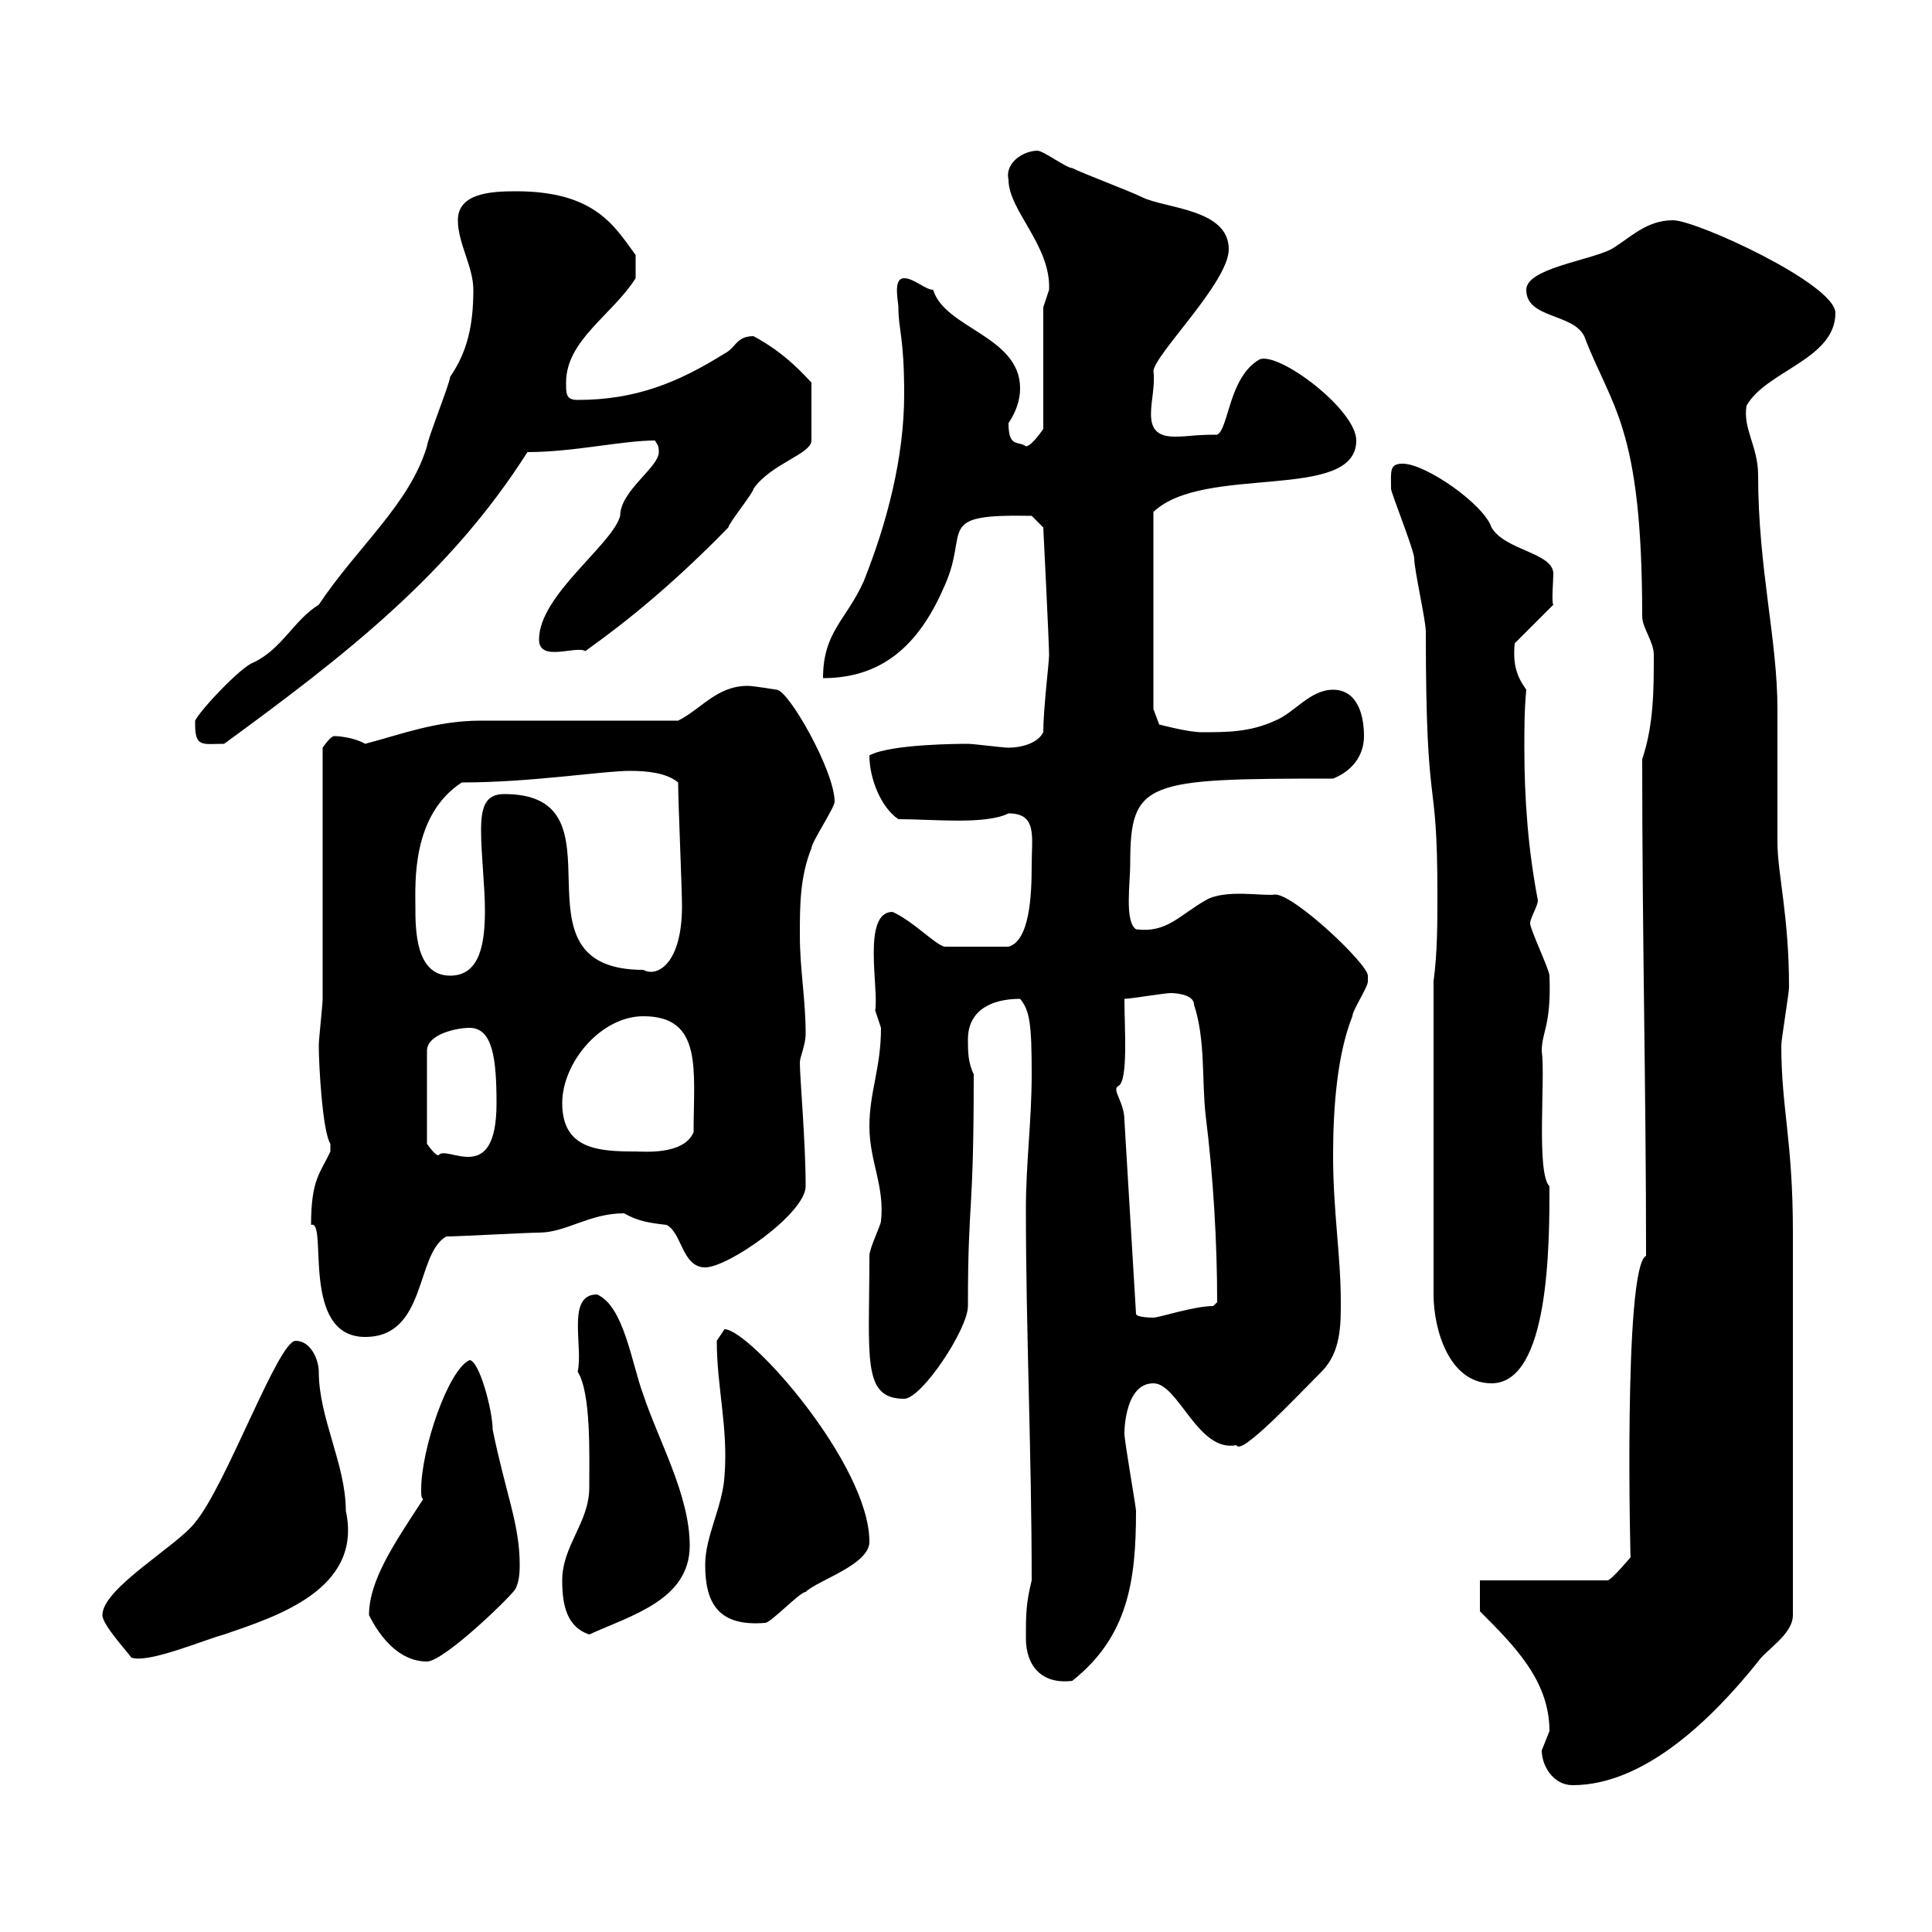 <svg xmlns="http://www.w3.org/2000/svg" xmlns:xlink="http://www.w3.org/1999/xlink" width="300" height="300"><path d="M239.40 271.80C239.40 274.20 241.20 277.20 244.20 277.20C255.30 277.20 265.80 267 273 258C274.20 256.20 278.40 253.80 278.40 250.80L278.40 191.40C278.40 177 276.60 172.20 276.60 162.30C276.60 161.40 277.80 154.20 277.80 153.30C277.80 142.20 276 135.60 276 130.80C276 129 276 111.90 276 110.10C276 99.30 273 88.20 273 73.80C273 69.30 270.60 66.60 271.20 63C274.20 57.60 285 55.80 285 48.60C285 44.10 263.40 34.20 259.80 34.20C255.60 34.20 253.20 36.90 250.20 38.70C246.60 40.50 237 41.70 237 45C237 49.50 244.20 48.60 246 52.20C250.20 63.30 255 66 255 95.70C255 97.50 256.80 99.60 256.80 101.70C256.80 107.10 256.80 112.50 255 117.90C255 146.10 255.60 169.20 255.60 195C252 196.80 253.20 243.90 253.20 241.80C253.20 241.80 250.20 245.40 249.60 245.40L229.80 245.40L229.80 250.20C235.20 255.60 240.60 261 240.60 268.80C240.60 268.80 239.40 271.80 239.40 271.80ZM159.30 254.40C159.30 258.60 161.70 261.60 166.50 261C175.20 254.10 176.40 245.40 176.40 234.60C176.40 234 174.60 223.80 174.60 222.60C174.60 223.50 174.30 214.80 179.10 214.80C183 214.80 186 225.60 192 224.40C192.60 226.20 201.30 216.90 205.20 213C208.20 210 208.20 205.80 208.20 202.20C208.20 195 207 188.10 207 179.40C207 172.20 207.60 163.80 210 157.80C210 156.90 212.40 153.30 212.40 152.40C212.40 152.40 212.40 151.50 212.40 151.50C212.40 149.70 201 138.90 198 138.90C196.20 139.20 190.20 138 187.20 139.80C183 142.20 181.20 144.90 176.40 144.30C174.60 143.10 175.50 137.10 175.50 134.10C175.50 121.20 177.90 120.90 207 120.90C210 119.70 211.80 117.30 211.80 114.30C211.80 110.70 210.60 107.10 207 107.10C203.40 107.10 201 110.70 198 111.90C194.10 113.70 190.50 113.70 186.60 113.70C184.50 113.70 180 112.50 180 112.50L179.10 110.10L179.10 79.50C186.90 72 210.60 78 210.60 68.40C210.60 63.60 198.60 54.60 195.60 55.80C190.80 58.50 190.80 66.60 189 67.50C185.10 67.50 184.80 67.80 182.40 67.80C176.40 67.80 179.70 61.80 179.10 57.60C179.40 54.90 190.80 43.80 190.80 38.70C190.80 32.40 180.90 32.40 177.30 30.60C175.50 29.70 168.30 27 166.50 26.10C165.60 26.10 162 23.40 161.10 23.40C159 23.40 156 25.20 156.60 27.90C156.60 32.70 163.20 38.10 162.90 45C162.90 45 162 47.70 162 47.70L162 66.60C162 66.60 160.20 69.30 159.30 69.30C158.10 68.40 156.60 69.60 156.60 65.70C157.80 63.90 158.40 62.10 158.40 60.30C158.40 52.20 146.70 51 144.90 45C143.70 45 141.90 43.20 140.40 43.20C138.60 43.20 139.50 46.80 139.50 47.70C139.50 51.30 140.40 52.20 140.40 61.20C140.40 71.10 137.70 81.30 134.10 90.30C131.40 96.30 127.80 98.10 127.80 105.30C137.70 105.30 143.10 99.30 146.70 90.90C150.60 82.20 144.90 79.80 160.20 80.10L162 81.90C162 81.90 162.90 99.90 162.90 101.70C162.90 102.90 162 110.10 162 113.70C161.10 115.50 158.40 116.10 156.60 116.10C155.70 116.10 151.20 115.50 150.30 115.50C149.40 115.50 138.30 115.50 135 117.30C135 120.90 136.80 125.40 139.50 127.20C144.90 127.20 153 128.10 156.60 126.30C161.10 126.30 160.20 129.90 160.20 134.40C160.20 138.90 159.90 146.10 156.60 147L146.70 147C145.20 146.70 141.90 143.10 138.60 141.60C133.80 141.60 136.50 153.60 135.90 156.90C135.90 156.90 136.80 159.60 136.80 159.60C136.80 165.90 135 169.50 135 174.90C135 180.30 137.40 184.20 136.80 189.60C136.80 190.20 135 193.80 135 195C135 210.90 133.80 217.20 140.40 217.20C143.10 217.20 150.30 206.40 150.30 202.80C150.30 185.70 151.20 189.60 151.20 166.80C150.30 165 150.30 163.20 150.30 161.40C150.30 156.90 153.90 155.10 158.40 155.10C159.90 156.90 160.20 159 160.20 166.80C160.20 174 159.30 180.60 159.30 187.80C159.30 206.40 160.20 225.90 160.20 245.40C159.30 249 159.30 250.80 159.30 254.40ZM57.30 250.80C59.10 254.40 62.10 258 66.30 258C69 258 80.10 247.20 80.10 246.60C80.70 245.40 80.70 243.60 80.70 243C80.70 236.70 78.60 232.20 76.50 222C76.50 219 74.40 211.20 72.90 211.20C69.60 212.70 65.40 225 65.40 231.30C65.40 232.20 65.40 232.50 65.70 232.80C61.20 239.70 57.30 245.40 57.30 250.80ZM15.90 250.80C15.90 252.30 19.80 256.50 20.40 257.40C23.10 258.30 31.50 254.70 34.80 253.80C42.60 251.10 56.40 246.90 53.70 234.60C53.70 227.40 49.50 220.20 49.50 213C49.50 211.20 48.30 208.20 45.90 208.20C43.20 208.20 35.10 230.70 30.30 236.40C27.60 240 15.90 246.60 15.90 250.80ZM87.30 245.40C87.30 249 87.90 252.60 91.50 253.80C98.10 250.80 107.10 248.40 107.10 240C107.10 232.20 102.30 223.80 99.90 216.60C98.10 211.80 96.90 202.80 92.70 201C87.90 201 90.60 209.10 89.70 213C91.80 216.30 91.50 225.90 91.50 231C91.50 236.40 87.30 240 87.30 245.40ZM109.50 243C109.50 249 111.60 252.60 118.80 252C119.70 252 124.20 247.20 125.10 247.20C126.90 245.40 135 243 135 239.40C135 227.40 116.40 206.40 112.50 206.40C112.50 206.40 111.30 208.20 111.30 208.20C111.30 215.40 113.10 221.70 112.50 229.20C112.20 234 109.50 238.50 109.50 243ZM222.60 152.40L222.60 201C222.60 206.40 225 214.80 231.60 214.80C240.60 214.80 240.60 193.20 240.60 184.20C238.50 182.10 240 167.40 239.40 163.20C239.40 160.20 240.90 159.30 240.60 151.50C240.60 150.60 237.60 144.30 237.60 143.40C237.60 142.50 238.80 140.70 238.80 139.80C237.30 132 236.70 124.20 236.70 116.10C236.70 113.40 236.70 110.10 237 107.10C235.50 105 234.90 103.20 235.20 99.90L241.20 93.90C240.90 93.60 241.20 90 241.20 89.10C241.20 85.80 233.70 85.50 231.60 81.90C230.40 78.30 221.40 72 217.80 72C215.70 72 216 73.20 216 75.90C216 76.50 219.60 85.50 219.60 86.70C219.60 88.50 221.40 96.30 221.40 98.10C221.40 128.10 223.20 118.80 223.20 138.90C223.20 143.40 223.20 147.90 222.60 152.40ZM48.30 190.20C51 189.30 46.50 207.60 56.70 207.60C66.30 207.60 64.50 194.70 69.30 192C71.10 192 81.90 191.40 83.70 191.40C87.90 191.40 91.50 188.40 96.90 188.40C99 189.60 100.80 189.90 103.50 190.20C105.90 191.40 105.90 196.80 109.50 196.80C113.10 196.80 125.10 188.40 125.10 184.20C125.10 177.30 124.20 167.40 124.20 165C124.20 164.10 125.10 162.30 125.10 160.50C125.10 155.10 124.20 150.60 124.20 145.20C124.20 140.70 124.20 136.20 126 131.70C126 130.80 129.60 125.40 129.60 124.50C129.60 119.70 122.40 107.10 120.60 107.10C120.60 107.10 117 106.50 116.10 106.50C111.30 106.50 108.90 110.10 105.30 111.90C100.50 111.90 78.90 111.90 74.70 111.90C67.80 111.90 62.40 114 56.70 115.50C55.20 114.60 52.80 114.30 51.90 114.30C51.30 114.30 50.10 116.10 50.10 116.10L50.10 155.10C50.10 156 49.50 161.40 49.50 162.30C49.50 165.60 50.10 175.80 51.30 177.60C51.30 177.60 51.30 177.60 51.30 178.80C49.80 182.10 48.30 183 48.30 190.20ZM174.60 174C174.60 171 172.50 169.20 173.70 168.60C175.20 167.70 174.60 159.60 174.60 155.10C175.50 155.10 180.90 154.20 181.80 154.20C181.80 154.20 185.40 154.20 185.40 156C187.20 161.40 186.60 167.70 187.20 173.10C188.40 182.70 189 192.90 189 202.20C189 202.20 188.40 202.80 188.40 202.80C185.40 202.80 180 204.60 179.10 204.60C179.10 204.60 176.40 204.60 176.40 204ZM72.90 159.60C76.50 159.60 77.10 164.40 77.10 171.30C77.10 184.50 69.30 177.60 68.10 179.40C67.50 179.40 66.30 177.60 66.30 177.60L66.30 163.20C66.30 160.50 71.10 159.60 72.90 159.60ZM87.30 171.30C87.30 165 93.30 157.80 99.90 157.80C109.20 157.80 107.70 166.20 107.70 175.80C106.20 179.40 99.90 178.80 98.70 178.80C93 178.80 87.30 178.50 87.30 171.30ZM64.50 140.70C64.50 137.10 63.90 126.60 71.70 121.50C82.50 121.50 93.60 119.70 97.80 119.70C100.50 119.70 103.50 120 105.30 121.50C105.30 124.50 105.90 138 105.90 140.70C105.90 149.70 102 151.80 99.90 150.60C78 150.60 98.10 123.30 78.30 123.30C75.30 123.30 74.70 125.40 74.70 129C74.70 132.60 75.30 137.70 75.30 141.30C75.30 146.10 74.70 151.50 69.90 151.50C64.50 151.50 64.50 144.30 64.50 140.70ZM30.30 112.50C30.30 116.10 31.50 115.50 34.80 115.50C53.70 101.70 69.90 89.10 81.90 70.20C89.10 70.20 96.60 68.40 101.70 68.40C102 69 102.30 69 102.30 70.20C102.30 72.60 96.30 76.20 96.30 80.10C95.10 84.60 83.70 92.40 83.70 99.30C83.70 102.90 89.40 100.20 90.90 101.10C93.30 99.30 101.70 93.60 113.10 81.90C113.10 81.30 117 76.50 117 75.90C119.70 72 126 70.50 126 68.40L126 59.40C125.10 58.50 122.10 54.90 117 52.20C114.30 52.20 114.30 54 112.50 54.90C105.30 59.40 98.70 62.10 89.70 62.10C87.90 62.10 87.90 61.20 87.90 59.40C87.90 52.80 95.10 48.90 98.70 43.20L98.70 39.60C95.40 35.10 92.40 29.70 80.10 29.70C76.20 29.70 71.10 30 71.10 34.20C71.10 37.80 73.50 41.40 73.50 45C73.50 50.40 72.60 54.60 69.90 58.50C69.90 59.40 66.30 68.40 66.30 69.30C63.60 78.30 55.50 84.90 49.50 93.90C45.60 96.30 43.80 100.80 39.30 102.90C37.50 103.50 31.20 110.10 30.30 111.90C30.30 111.90 30.30 112.50 30.30 112.50Z"/></svg>